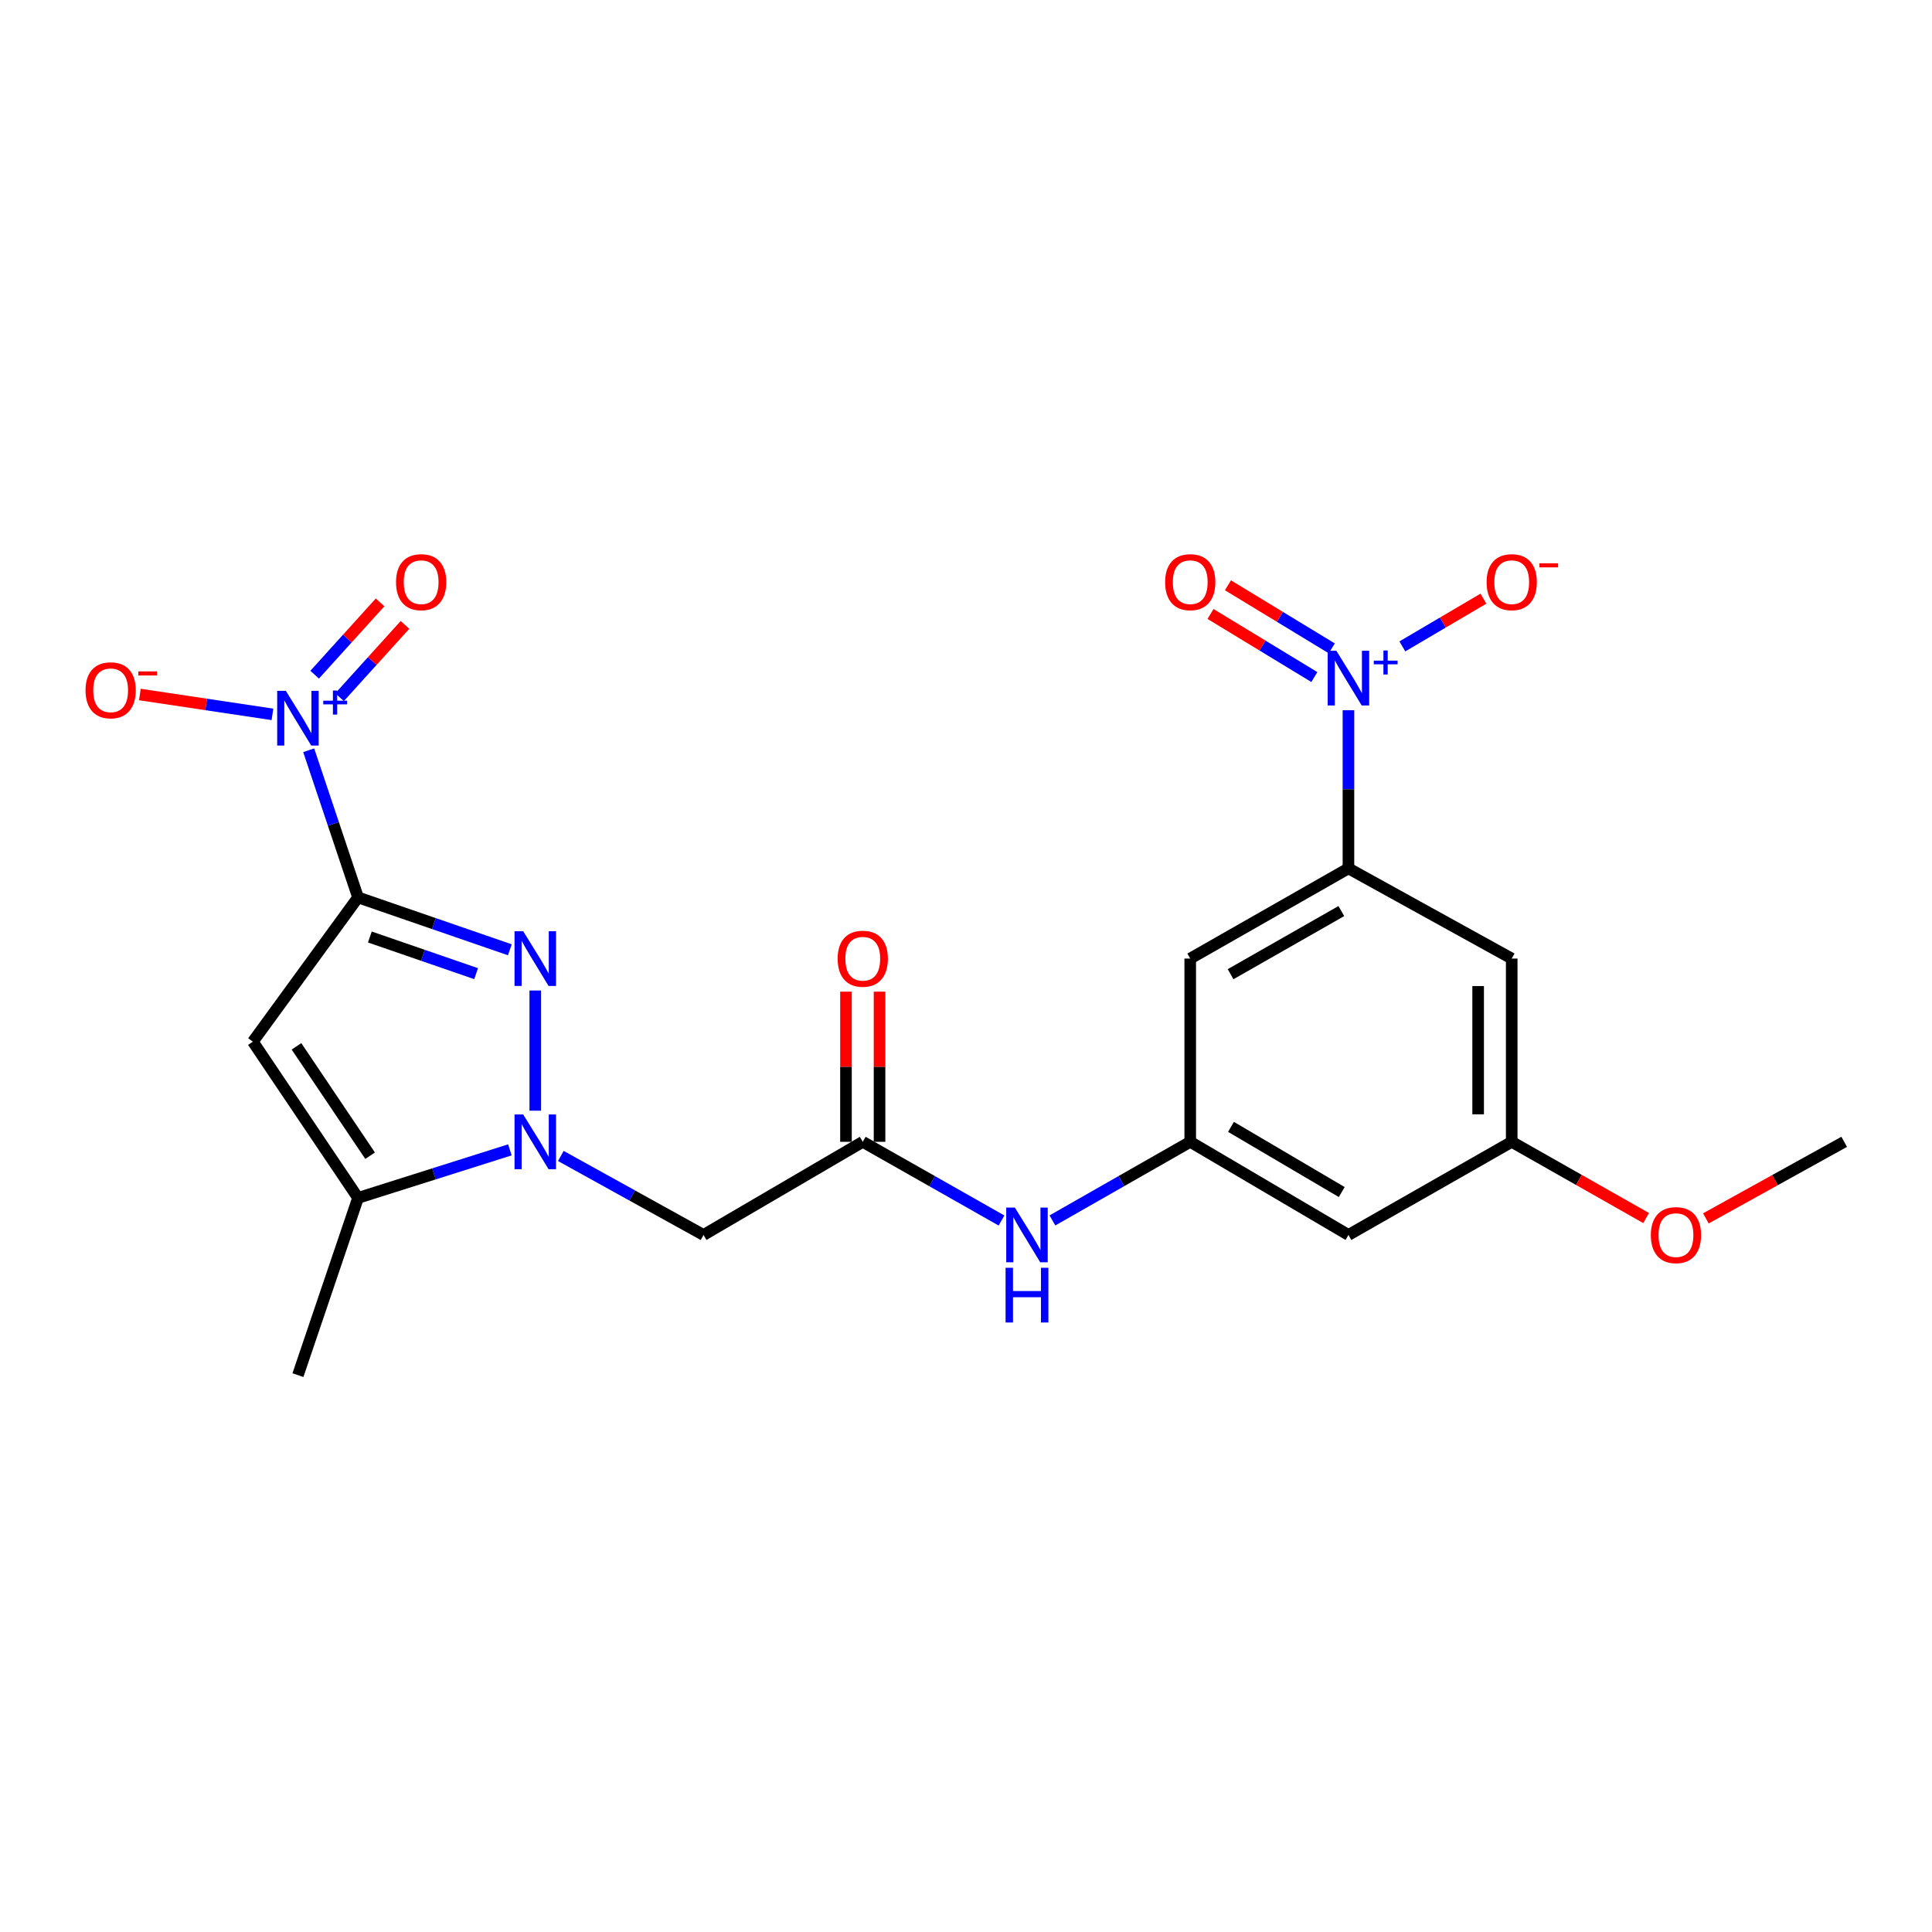 <?xml version='1.0' encoding='iso-8859-1'?>
<svg version='1.1' baseProfile='full'
              xmlns='http://www.w3.org/2000/svg'
                      xmlns:rdkit='http://www.rdkit.org/xml'
                      xmlns:xlink='http://www.w3.org/1999/xlink'
                  xml:space='preserve'
width='1000px' height='1000px' viewBox='0 0 1000 1000'>
<!-- END OF HEADER -->
<rect style='opacity:1.0;fill:#FFFFFF;stroke:none' width='1000' height='1000' x='0' y='0'> </rect>
<path class='bond-0' d='M 185.32,464.5 L 224.606,478.054' style='fill:none;fill-rule:evenodd;stroke:#000000;stroke-width:6px;stroke-linecap:butt;stroke-linejoin:miter;stroke-opacity:1' />
<path class='bond-0' d='M 224.606,478.054 L 263.892,491.608' style='fill:none;fill-rule:evenodd;stroke:#0000FF;stroke-width:6px;stroke-linecap:butt;stroke-linejoin:miter;stroke-opacity:1' />
<path class='bond-0' d='M 191.44,484.991 L 218.939,494.479' style='fill:none;fill-rule:evenodd;stroke:#000000;stroke-width:6px;stroke-linecap:butt;stroke-linejoin:miter;stroke-opacity:1' />
<path class='bond-0' d='M 218.939,494.479 L 246.439,503.967' style='fill:none;fill-rule:evenodd;stroke:#0000FF;stroke-width:6px;stroke-linecap:butt;stroke-linejoin:miter;stroke-opacity:1' />
<path class='bond-2' d='M 185.32,464.5 L 130.881,539.162' style='fill:none;fill-rule:evenodd;stroke:#000000;stroke-width:6px;stroke-linecap:butt;stroke-linejoin:miter;stroke-opacity:1' />
<path class='bond-3' d='M 185.32,464.5 L 172.55,426.419' style='fill:none;fill-rule:evenodd;stroke:#000000;stroke-width:6px;stroke-linecap:butt;stroke-linejoin:miter;stroke-opacity:1' />
<path class='bond-3' d='M 172.55,426.419 L 159.779,388.337' style='fill:none;fill-rule:evenodd;stroke:#0000FF;stroke-width:6px;stroke-linecap:butt;stroke-linejoin:miter;stroke-opacity:1' />
<path class='bond-1' d='M 277.058,512.682 L 277.058,574.888' style='fill:none;fill-rule:evenodd;stroke:#0000FF;stroke-width:6px;stroke-linecap:butt;stroke-linejoin:miter;stroke-opacity:1' />
<path class='bond-6' d='M 290.286,598.328 L 327.214,618.769' style='fill:none;fill-rule:evenodd;stroke:#0000FF;stroke-width:6px;stroke-linecap:butt;stroke-linejoin:miter;stroke-opacity:1' />
<path class='bond-6' d='M 327.214,618.769 L 364.142,639.21' style='fill:none;fill-rule:evenodd;stroke:#000000;stroke-width:6px;stroke-linecap:butt;stroke-linejoin:miter;stroke-opacity:1' />
<path class='bond-23' d='M 263.912,595.165 L 224.616,607.598' style='fill:none;fill-rule:evenodd;stroke:#0000FF;stroke-width:6px;stroke-linecap:butt;stroke-linejoin:miter;stroke-opacity:1' />
<path class='bond-23' d='M 224.616,607.598 L 185.32,620.031' style='fill:none;fill-rule:evenodd;stroke:#000000;stroke-width:6px;stroke-linecap:butt;stroke-linejoin:miter;stroke-opacity:1' />
<path class='bond-5' d='M 130.881,539.162 L 185.32,620.031' style='fill:none;fill-rule:evenodd;stroke:#000000;stroke-width:6px;stroke-linecap:butt;stroke-linejoin:miter;stroke-opacity:1' />
<path class='bond-5' d='M 153.459,541.59 L 191.567,598.198' style='fill:none;fill-rule:evenodd;stroke:#000000;stroke-width:6px;stroke-linecap:butt;stroke-linejoin:miter;stroke-opacity:1' />
<path class='bond-13' d='M 141.02,369.755 L 106.704,364.616' style='fill:none;fill-rule:evenodd;stroke:#0000FF;stroke-width:6px;stroke-linecap:butt;stroke-linejoin:miter;stroke-opacity:1' />
<path class='bond-13' d='M 106.704,364.616 L 72.388,359.477' style='fill:none;fill-rule:evenodd;stroke:#FF0000;stroke-width:6px;stroke-linecap:butt;stroke-linejoin:miter;stroke-opacity:1' />
<path class='bond-15' d='M 175.749,360.874 L 192.681,342.161' style='fill:none;fill-rule:evenodd;stroke:#0000FF;stroke-width:6px;stroke-linecap:butt;stroke-linejoin:miter;stroke-opacity:1' />
<path class='bond-15' d='M 192.681,342.161 L 209.612,323.449' style='fill:none;fill-rule:evenodd;stroke:#FF0000;stroke-width:6px;stroke-linecap:butt;stroke-linejoin:miter;stroke-opacity:1' />
<path class='bond-15' d='M 162.866,349.217 L 179.797,330.504' style='fill:none;fill-rule:evenodd;stroke:#0000FF;stroke-width:6px;stroke-linecap:butt;stroke-linejoin:miter;stroke-opacity:1' />
<path class='bond-15' d='M 179.797,330.504 L 196.729,311.792' style='fill:none;fill-rule:evenodd;stroke:#FF0000;stroke-width:6px;stroke-linecap:butt;stroke-linejoin:miter;stroke-opacity:1' />
<path class='bond-4' d='M 697.954,367.619 L 697.954,408.545' style='fill:none;fill-rule:evenodd;stroke:#0000FF;stroke-width:6px;stroke-linecap:butt;stroke-linejoin:miter;stroke-opacity:1' />
<path class='bond-4' d='M 697.954,408.545 L 697.954,449.472' style='fill:none;fill-rule:evenodd;stroke:#000000;stroke-width:6px;stroke-linecap:butt;stroke-linejoin:miter;stroke-opacity:1' />
<path class='bond-14' d='M 725.85,334.575 L 746.834,322.221' style='fill:none;fill-rule:evenodd;stroke:#0000FF;stroke-width:6px;stroke-linecap:butt;stroke-linejoin:miter;stroke-opacity:1' />
<path class='bond-14' d='M 746.834,322.221 L 767.819,309.868' style='fill:none;fill-rule:evenodd;stroke:#FF0000;stroke-width:6px;stroke-linecap:butt;stroke-linejoin:miter;stroke-opacity:1' />
<path class='bond-16' d='M 689.329,335.593 L 662.456,319.268' style='fill:none;fill-rule:evenodd;stroke:#0000FF;stroke-width:6px;stroke-linecap:butt;stroke-linejoin:miter;stroke-opacity:1' />
<path class='bond-16' d='M 662.456,319.268 L 635.584,302.943' style='fill:none;fill-rule:evenodd;stroke:#FF0000;stroke-width:6px;stroke-linecap:butt;stroke-linejoin:miter;stroke-opacity:1' />
<path class='bond-16' d='M 680.308,350.442 L 653.435,334.117' style='fill:none;fill-rule:evenodd;stroke:#0000FF;stroke-width:6px;stroke-linecap:butt;stroke-linejoin:miter;stroke-opacity:1' />
<path class='bond-16' d='M 653.435,334.117 L 626.563,317.792' style='fill:none;fill-rule:evenodd;stroke:#FF0000;stroke-width:6px;stroke-linecap:butt;stroke-linejoin:miter;stroke-opacity:1' />
<path class='bond-21' d='M 185.32,620.031 L 154.211,711.768' style='fill:none;fill-rule:evenodd;stroke:#000000;stroke-width:6px;stroke-linecap:butt;stroke-linejoin:miter;stroke-opacity:1' />
<path class='bond-8' d='M 364.142,639.21 L 446.565,591.006' style='fill:none;fill-rule:evenodd;stroke:#000000;stroke-width:6px;stroke-linecap:butt;stroke-linejoin:miter;stroke-opacity:1' />
<path class='bond-7' d='M 697.954,449.472 L 616.062,496.151' style='fill:none;fill-rule:evenodd;stroke:#000000;stroke-width:6px;stroke-linecap:butt;stroke-linejoin:miter;stroke-opacity:1' />
<path class='bond-7' d='M 694.274,471.568 L 636.95,504.243' style='fill:none;fill-rule:evenodd;stroke:#000000;stroke-width:6px;stroke-linecap:butt;stroke-linejoin:miter;stroke-opacity:1' />
<path class='bond-24' d='M 697.954,449.472 L 782.461,496.151' style='fill:none;fill-rule:evenodd;stroke:#000000;stroke-width:6px;stroke-linecap:butt;stroke-linejoin:miter;stroke-opacity:1' />
<path class='bond-12' d='M 446.565,591.006 L 482.473,611.37' style='fill:none;fill-rule:evenodd;stroke:#000000;stroke-width:6px;stroke-linecap:butt;stroke-linejoin:miter;stroke-opacity:1' />
<path class='bond-12' d='M 482.473,611.37 L 518.381,631.734' style='fill:none;fill-rule:evenodd;stroke:#0000FF;stroke-width:6px;stroke-linecap:butt;stroke-linejoin:miter;stroke-opacity:1' />
<path class='bond-19' d='M 455.252,591.006 L 455.252,552.144' style='fill:none;fill-rule:evenodd;stroke:#000000;stroke-width:6px;stroke-linecap:butt;stroke-linejoin:miter;stroke-opacity:1' />
<path class='bond-19' d='M 455.252,552.144 L 455.252,513.282' style='fill:none;fill-rule:evenodd;stroke:#FF0000;stroke-width:6px;stroke-linecap:butt;stroke-linejoin:miter;stroke-opacity:1' />
<path class='bond-19' d='M 437.877,591.006 L 437.877,552.144' style='fill:none;fill-rule:evenodd;stroke:#000000;stroke-width:6px;stroke-linecap:butt;stroke-linejoin:miter;stroke-opacity:1' />
<path class='bond-19' d='M 437.877,552.144 L 437.877,513.282' style='fill:none;fill-rule:evenodd;stroke:#FF0000;stroke-width:6px;stroke-linecap:butt;stroke-linejoin:miter;stroke-opacity:1' />
<path class='bond-9' d='M 616.062,591.006 L 580.399,611.351' style='fill:none;fill-rule:evenodd;stroke:#000000;stroke-width:6px;stroke-linecap:butt;stroke-linejoin:miter;stroke-opacity:1' />
<path class='bond-9' d='M 580.399,611.351 L 544.736,631.696' style='fill:none;fill-rule:evenodd;stroke:#0000FF;stroke-width:6px;stroke-linecap:butt;stroke-linejoin:miter;stroke-opacity:1' />
<path class='bond-10' d='M 616.062,591.006 L 616.062,496.151' style='fill:none;fill-rule:evenodd;stroke:#000000;stroke-width:6px;stroke-linecap:butt;stroke-linejoin:miter;stroke-opacity:1' />
<path class='bond-17' d='M 616.062,591.006 L 697.954,639.21' style='fill:none;fill-rule:evenodd;stroke:#000000;stroke-width:6px;stroke-linecap:butt;stroke-linejoin:miter;stroke-opacity:1' />
<path class='bond-17' d='M 637.16,583.263 L 694.484,617.007' style='fill:none;fill-rule:evenodd;stroke:#000000;stroke-width:6px;stroke-linecap:butt;stroke-linejoin:miter;stroke-opacity:1' />
<path class='bond-11' d='M 782.461,496.151 L 782.461,591.006' style='fill:none;fill-rule:evenodd;stroke:#000000;stroke-width:6px;stroke-linecap:butt;stroke-linejoin:miter;stroke-opacity:1' />
<path class='bond-11' d='M 765.087,510.379 L 765.087,576.778' style='fill:none;fill-rule:evenodd;stroke:#000000;stroke-width:6px;stroke-linecap:butt;stroke-linejoin:miter;stroke-opacity:1' />
<path class='bond-18' d='M 697.954,639.21 L 782.461,591.006' style='fill:none;fill-rule:evenodd;stroke:#000000;stroke-width:6px;stroke-linecap:butt;stroke-linejoin:miter;stroke-opacity:1' />
<path class='bond-20' d='M 782.461,591.006 L 817.244,610.729' style='fill:none;fill-rule:evenodd;stroke:#000000;stroke-width:6px;stroke-linecap:butt;stroke-linejoin:miter;stroke-opacity:1' />
<path class='bond-20' d='M 817.244,610.729 L 852.027,630.453' style='fill:none;fill-rule:evenodd;stroke:#FF0000;stroke-width:6px;stroke-linecap:butt;stroke-linejoin:miter;stroke-opacity:1' />
<path class='bond-22' d='M 882.959,630.636 L 918.752,610.821' style='fill:none;fill-rule:evenodd;stroke:#FF0000;stroke-width:6px;stroke-linecap:butt;stroke-linejoin:miter;stroke-opacity:1' />
<path class='bond-22' d='M 918.752,610.821 L 954.545,591.006' style='fill:none;fill-rule:evenodd;stroke:#000000;stroke-width:6px;stroke-linecap:butt;stroke-linejoin:miter;stroke-opacity:1' />
<path  class='atom-1' d='M 270.798 481.991
L 280.078 496.991
Q 280.998 498.471, 282.478 501.151
Q 283.958 503.831, 284.038 503.991
L 284.038 481.991
L 287.798 481.991
L 287.798 510.311
L 283.918 510.311
L 273.958 493.911
Q 272.798 491.991, 271.558 489.791
Q 270.358 487.591, 269.998 486.911
L 269.998 510.311
L 266.318 510.311
L 266.318 481.991
L 270.798 481.991
' fill='#0000FF'/>
<path  class='atom-2' d='M 270.798 576.846
L 280.078 591.846
Q 280.998 593.326, 282.478 596.006
Q 283.958 598.686, 284.038 598.846
L 284.038 576.846
L 287.798 576.846
L 287.798 605.166
L 283.918 605.166
L 273.958 588.766
Q 272.798 586.846, 271.558 584.646
Q 270.358 582.446, 269.998 581.766
L 269.998 605.166
L 266.318 605.166
L 266.318 576.846
L 270.798 576.846
' fill='#0000FF'/>
<path  class='atom-4' d='M 147.951 357.571
L 157.231 372.571
Q 158.151 374.051, 159.631 376.731
Q 161.111 379.411, 161.191 379.571
L 161.191 357.571
L 164.951 357.571
L 164.951 385.891
L 161.071 385.891
L 151.111 369.491
Q 149.951 367.571, 148.711 365.371
Q 147.511 363.171, 147.151 362.491
L 147.151 385.891
L 143.471 385.891
L 143.471 357.571
L 147.951 357.571
' fill='#0000FF'/>
<path  class='atom-4' d='M 167.327 362.675
L 172.316 362.675
L 172.316 357.422
L 174.534 357.422
L 174.534 362.675
L 179.655 362.675
L 179.655 364.576
L 174.534 364.576
L 174.534 369.856
L 172.316 369.856
L 172.316 364.576
L 167.327 364.576
L 167.327 362.675
' fill='#0000FF'/>
<path  class='atom-5' d='M 691.694 336.837
L 700.974 351.837
Q 701.894 353.317, 703.374 355.997
Q 704.854 358.677, 704.934 358.837
L 704.934 336.837
L 708.694 336.837
L 708.694 365.157
L 704.814 365.157
L 694.854 348.757
Q 693.694 346.837, 692.454 344.637
Q 691.254 342.437, 690.894 341.757
L 690.894 365.157
L 687.214 365.157
L 687.214 336.837
L 691.694 336.837
' fill='#0000FF'/>
<path  class='atom-5' d='M 711.07 341.942
L 716.059 341.942
L 716.059 336.688
L 718.277 336.688
L 718.277 341.942
L 723.399 341.942
L 723.399 343.843
L 718.277 343.843
L 718.277 349.123
L 716.059 349.123
L 716.059 343.843
L 711.07 343.843
L 711.07 341.942
' fill='#0000FF'/>
<path  class='atom-13' d='M 525.304 625.05
L 534.584 640.05
Q 535.504 641.53, 536.984 644.21
Q 538.464 646.89, 538.544 647.05
L 538.544 625.05
L 542.304 625.05
L 542.304 653.37
L 538.424 653.37
L 528.464 636.97
Q 527.304 635.05, 526.064 632.85
Q 524.864 630.65, 524.504 629.97
L 524.504 653.37
L 520.824 653.37
L 520.824 625.05
L 525.304 625.05
' fill='#0000FF'/>
<path  class='atom-13' d='M 520.484 656.202
L 524.324 656.202
L 524.324 668.242
L 538.804 668.242
L 538.804 656.202
L 542.644 656.202
L 542.644 684.522
L 538.804 684.522
L 538.804 671.442
L 524.324 671.442
L 524.324 684.522
L 520.484 684.522
L 520.484 656.202
' fill='#0000FF'/>
<path  class='atom-14' d='M 44.271 357.293
Q 44.271 350.493, 47.631 346.693
Q 50.991 342.893, 57.271 342.893
Q 63.551 342.893, 66.911 346.693
Q 70.271 350.493, 70.271 357.293
Q 70.271 364.173, 66.871 368.093
Q 63.471 371.973, 57.271 371.973
Q 51.031 371.973, 47.631 368.093
Q 44.271 364.213, 44.271 357.293
M 57.271 368.773
Q 61.591 368.773, 63.911 365.893
Q 66.271 362.973, 66.271 357.293
Q 66.271 351.733, 63.911 348.933
Q 61.591 346.093, 57.271 346.093
Q 52.951 346.093, 50.591 348.893
Q 48.271 351.693, 48.271 357.293
Q 48.271 363.013, 50.591 365.893
Q 52.951 368.773, 57.271 368.773
' fill='#FF0000'/>
<path  class='atom-14' d='M 71.591 347.516
L 81.28 347.516
L 81.28 349.628
L 71.591 349.628
L 71.591 347.516
' fill='#FF0000'/>
<path  class='atom-15' d='M 769.461 301.328
Q 769.461 294.528, 772.821 290.728
Q 776.181 286.928, 782.461 286.928
Q 788.741 286.928, 792.101 290.728
Q 795.461 294.528, 795.461 301.328
Q 795.461 308.208, 792.061 312.128
Q 788.661 316.008, 782.461 316.008
Q 776.221 316.008, 772.821 312.128
Q 769.461 308.248, 769.461 301.328
M 782.461 312.808
Q 786.781 312.808, 789.101 309.928
Q 791.461 307.008, 791.461 301.328
Q 791.461 295.768, 789.101 292.968
Q 786.781 290.128, 782.461 290.128
Q 778.141 290.128, 775.781 292.928
Q 773.461 295.728, 773.461 301.328
Q 773.461 307.048, 775.781 309.928
Q 778.141 312.808, 782.461 312.808
' fill='#FF0000'/>
<path  class='atom-15' d='M 796.781 291.551
L 806.47 291.551
L 806.47 293.663
L 796.781 293.663
L 796.781 291.551
' fill='#FF0000'/>
<path  class='atom-16' d='M 204.984 301.328
Q 204.984 294.528, 208.344 290.728
Q 211.704 286.928, 217.984 286.928
Q 224.264 286.928, 227.624 290.728
Q 230.984 294.528, 230.984 301.328
Q 230.984 308.208, 227.584 312.128
Q 224.184 316.008, 217.984 316.008
Q 211.744 316.008, 208.344 312.128
Q 204.984 308.248, 204.984 301.328
M 217.984 312.808
Q 222.304 312.808, 224.624 309.928
Q 226.984 307.008, 226.984 301.328
Q 226.984 295.768, 224.624 292.968
Q 222.304 290.128, 217.984 290.128
Q 213.664 290.128, 211.304 292.928
Q 208.984 295.728, 208.984 301.328
Q 208.984 307.048, 211.304 309.928
Q 213.664 312.808, 217.984 312.808
' fill='#FF0000'/>
<path  class='atom-17' d='M 603.062 301.328
Q 603.062 294.528, 606.422 290.728
Q 609.782 286.928, 616.062 286.928
Q 622.342 286.928, 625.702 290.728
Q 629.062 294.528, 629.062 301.328
Q 629.062 308.208, 625.662 312.128
Q 622.262 316.008, 616.062 316.008
Q 609.822 316.008, 606.422 312.128
Q 603.062 308.248, 603.062 301.328
M 616.062 312.808
Q 620.382 312.808, 622.702 309.928
Q 625.062 307.008, 625.062 301.328
Q 625.062 295.768, 622.702 292.968
Q 620.382 290.128, 616.062 290.128
Q 611.742 290.128, 609.382 292.928
Q 607.062 295.728, 607.062 301.328
Q 607.062 307.048, 609.382 309.928
Q 611.742 312.808, 616.062 312.808
' fill='#FF0000'/>
<path  class='atom-20' d='M 433.565 496.231
Q 433.565 489.431, 436.925 485.631
Q 440.285 481.831, 446.565 481.831
Q 452.845 481.831, 456.205 485.631
Q 459.565 489.431, 459.565 496.231
Q 459.565 503.111, 456.165 507.031
Q 452.765 510.911, 446.565 510.911
Q 440.325 510.911, 436.925 507.031
Q 433.565 503.151, 433.565 496.231
M 446.565 507.711
Q 450.885 507.711, 453.205 504.831
Q 455.565 501.911, 455.565 496.231
Q 455.565 490.671, 453.205 487.871
Q 450.885 485.031, 446.565 485.031
Q 442.245 485.031, 439.885 487.831
Q 437.565 490.631, 437.565 496.231
Q 437.565 501.951, 439.885 504.831
Q 442.245 507.711, 446.565 507.711
' fill='#FF0000'/>
<path  class='atom-21' d='M 854.47 639.29
Q 854.47 632.49, 857.83 628.69
Q 861.19 624.89, 867.47 624.89
Q 873.75 624.89, 877.11 628.69
Q 880.47 632.49, 880.47 639.29
Q 880.47 646.17, 877.07 650.09
Q 873.67 653.97, 867.47 653.97
Q 861.23 653.97, 857.83 650.09
Q 854.47 646.21, 854.47 639.29
M 867.47 650.77
Q 871.79 650.77, 874.11 647.89
Q 876.47 644.97, 876.47 639.29
Q 876.47 633.73, 874.11 630.93
Q 871.79 628.09, 867.47 628.09
Q 863.15 628.09, 860.79 630.89
Q 858.47 633.69, 858.47 639.29
Q 858.47 645.01, 860.79 647.89
Q 863.15 650.77, 867.47 650.77
' fill='#FF0000'/>
</svg>
